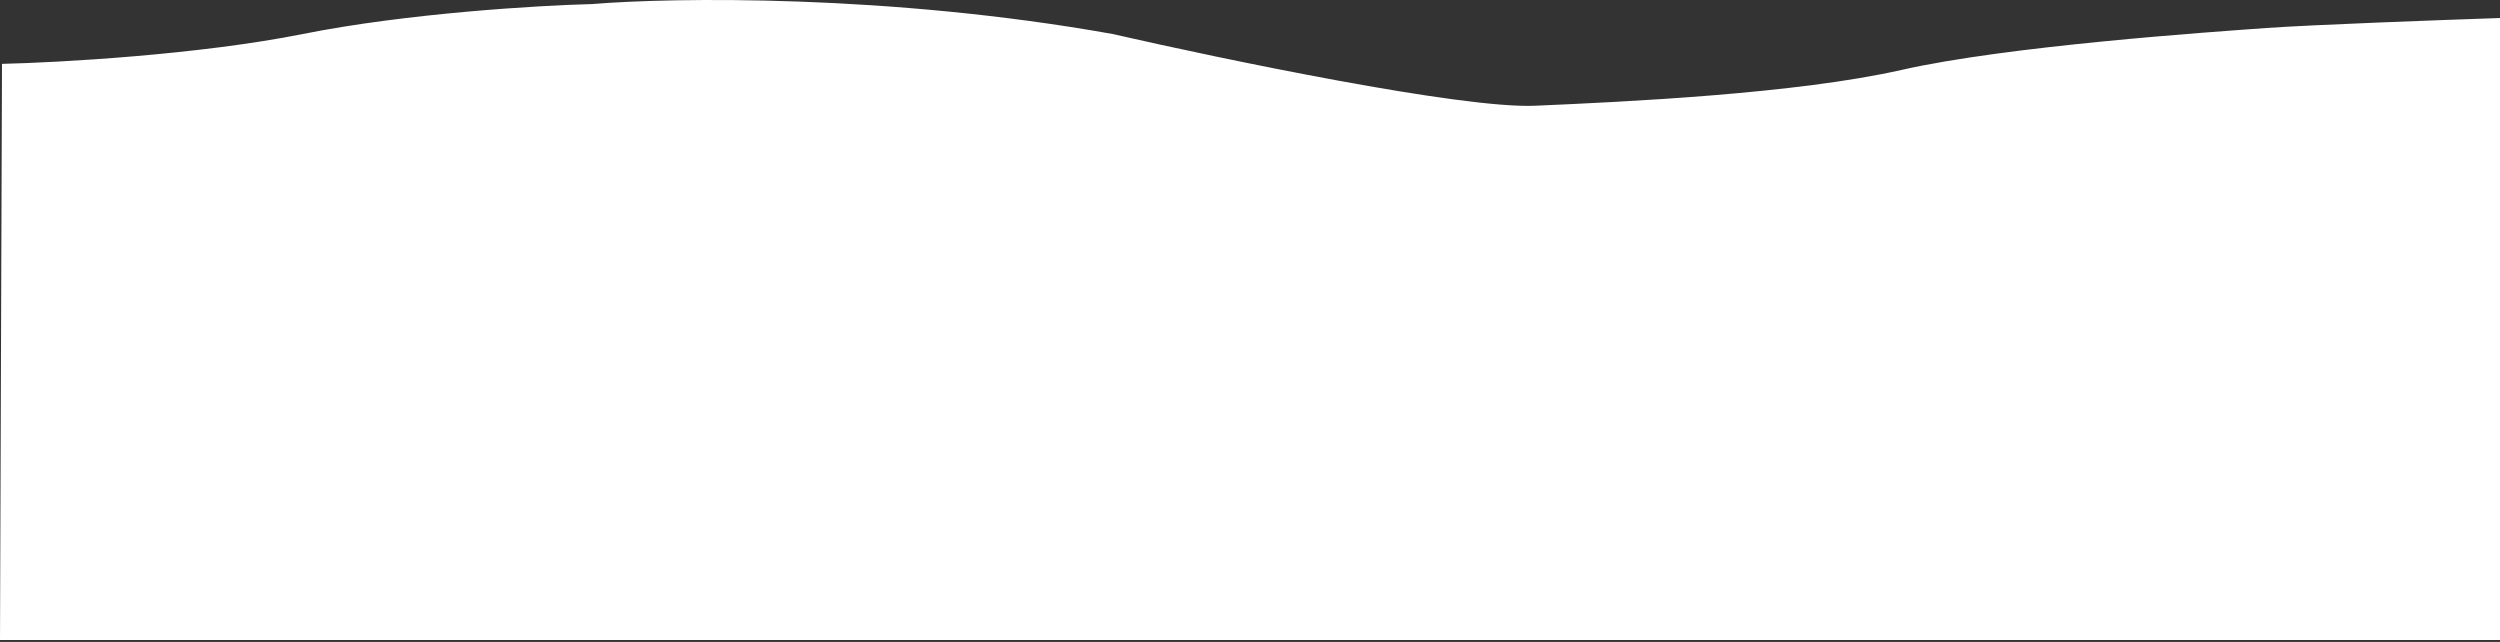 <?xml version="1.0" encoding="UTF-8"?> <svg xmlns="http://www.w3.org/2000/svg" width="627" height="161" viewBox="0 0 627 161" fill="none"><rect x="0" y="0" width="627" height="161" fill="#333333" stroke="none"/> <path d="M0 160.519L0.5 16.018C14.833 15.685 50 13.719 76 8.519C102 3.319 135.167 1.352 148.5 1.019C168.667 -0.648 223 -1.481 279 8.519C306.667 14.852 366.6 27.319 385 26.519C408 25.519 450.5 23.519 477 17.519C503.5 11.519 554.5 8.019 568.5 7.019C579.7 6.219 612.167 5.019 627 4.519V160.519H0Z" fill="white"></path> </svg> 